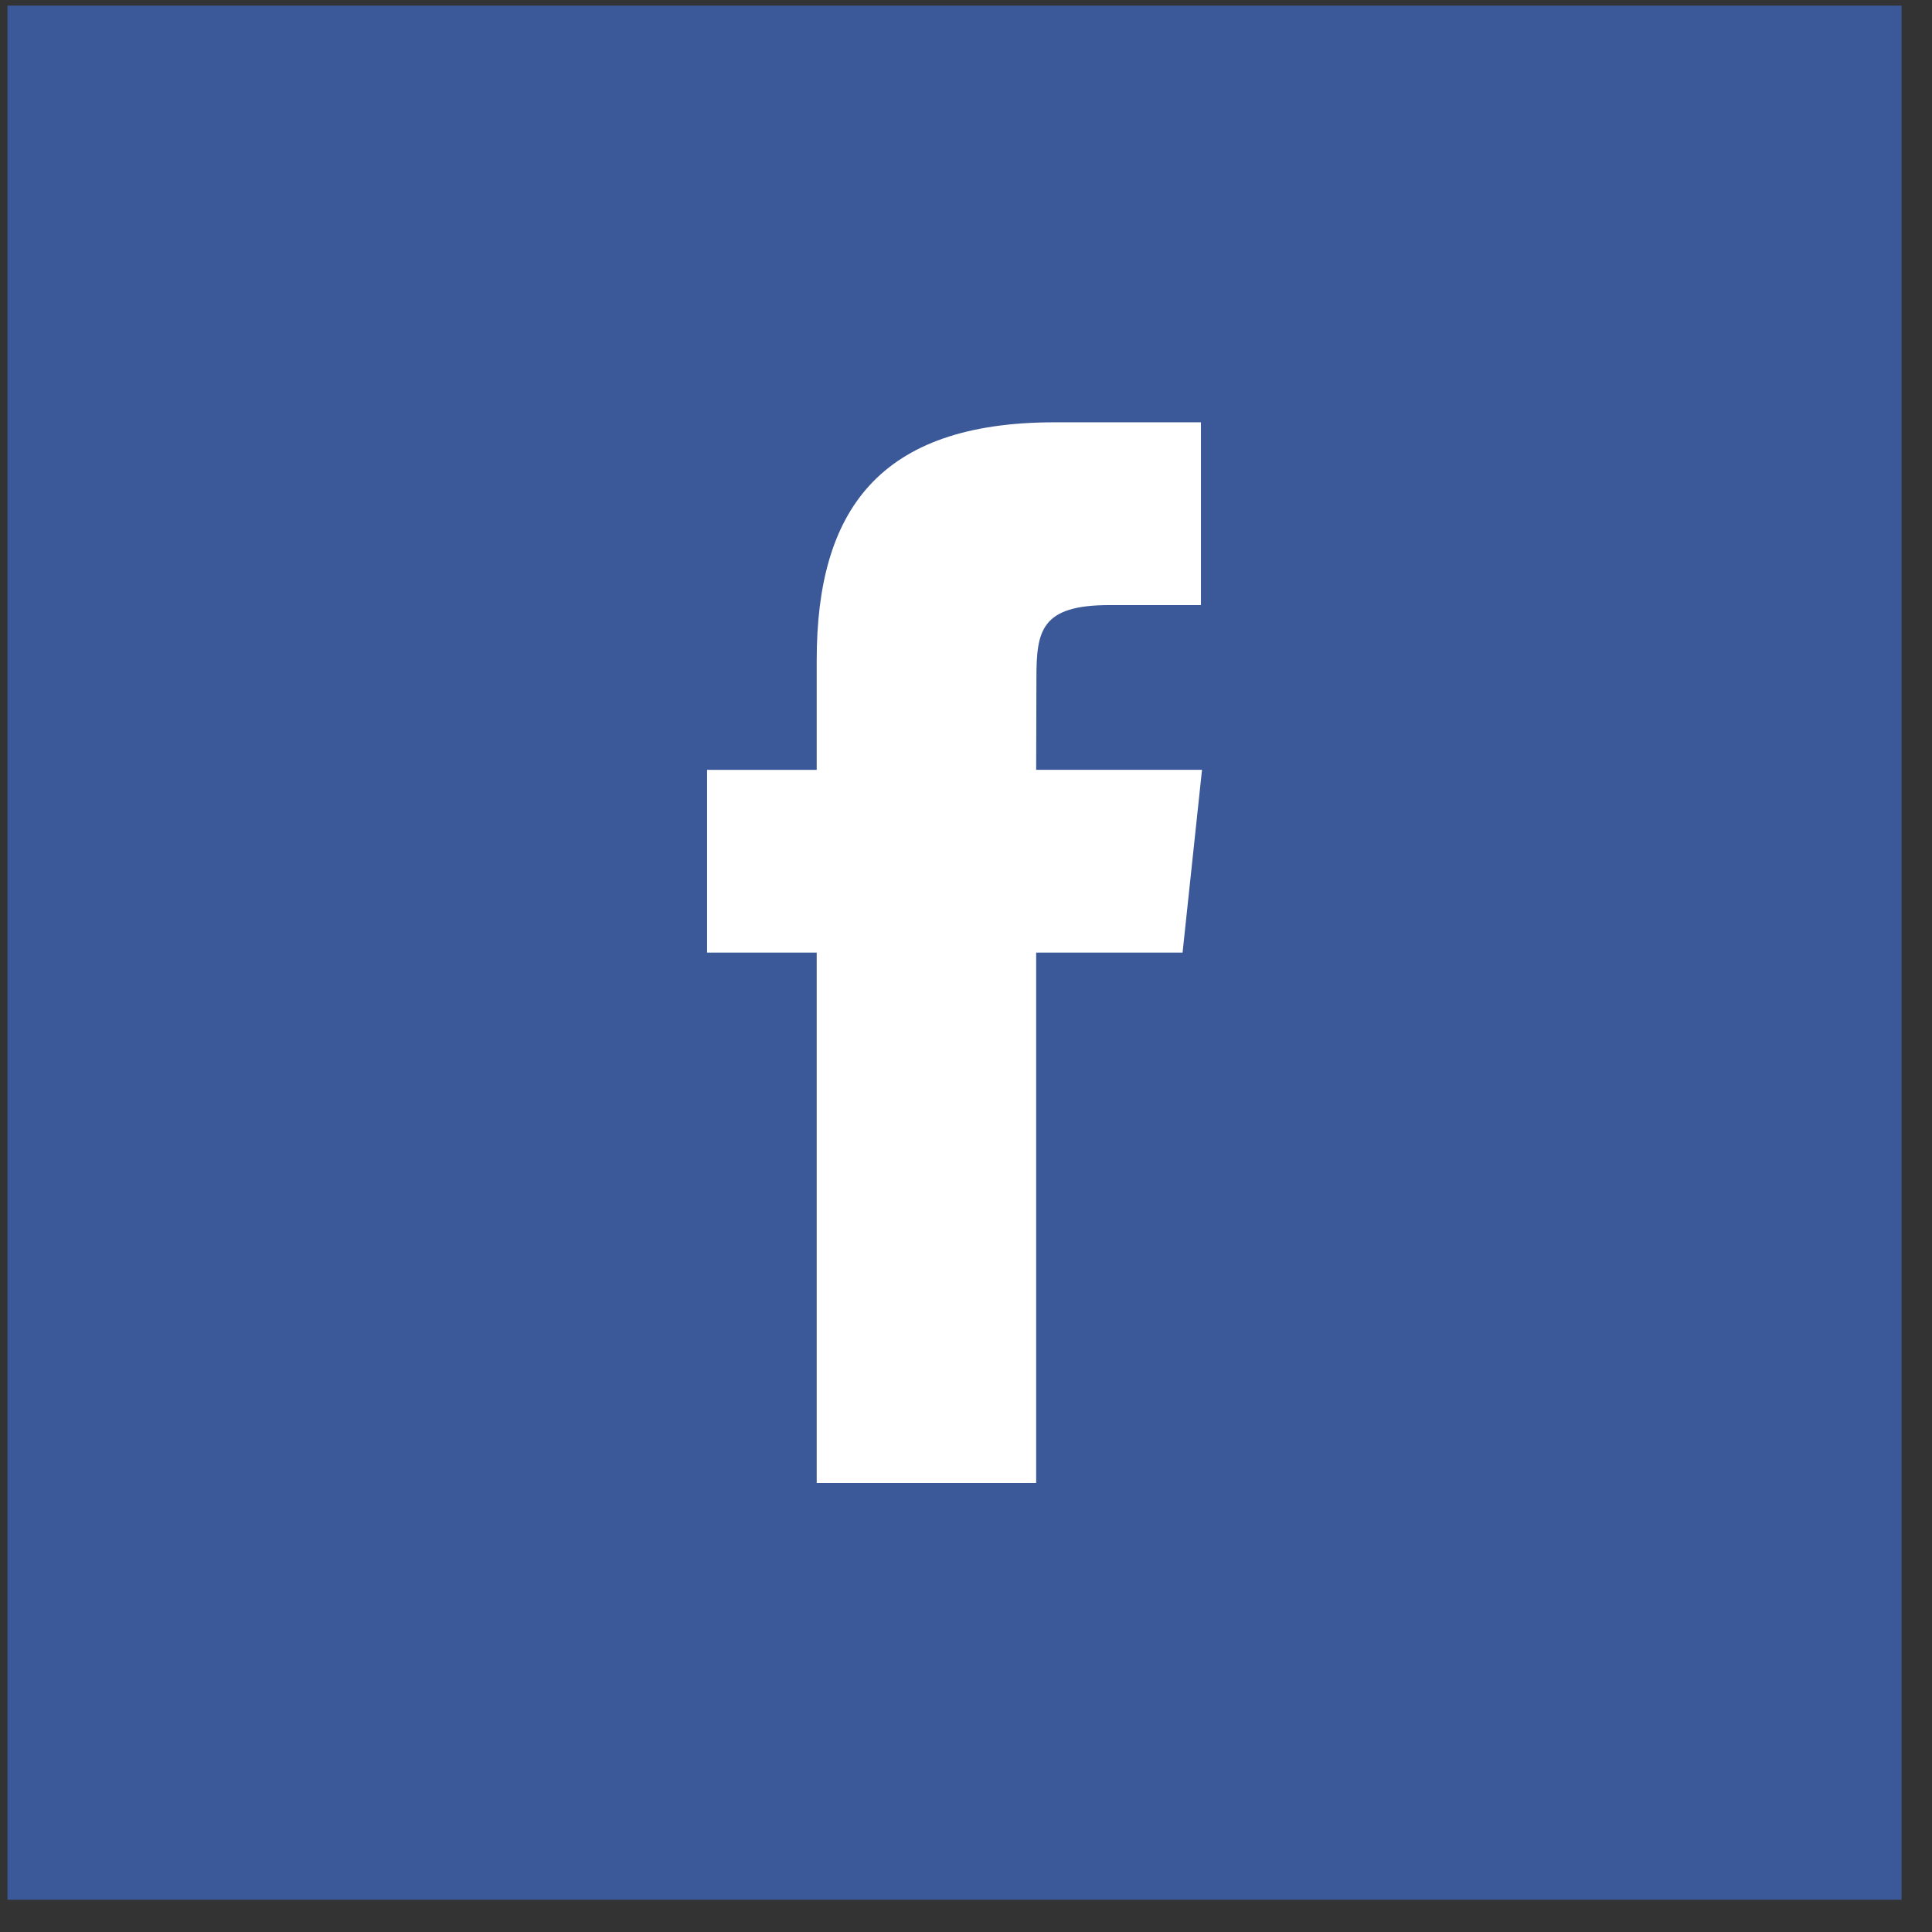 <svg width="51" height="51" viewBox="0 0 51 51" fill="none" xmlns="http://www.w3.org/2000/svg">
<rect x="0" y="0" width="51" height="51" fill="#333333" stroke="none"/>
<rect x="0.197" y="0.148" width="50" height="50" fill="#3B5998"/>
<path fill-rule="evenodd" clip-rule="evenodd" d="M27.352 39.148V25.146H31.217L31.73 20.321H27.352L27.359 17.906C27.359 16.648 27.478 15.973 29.286 15.973H31.702V11.148H27.837C23.193 11.148 21.559 13.488 21.559 17.425V20.322H18.665V25.147H21.559V39.148H27.352Z" fill="white"/>
</svg>
